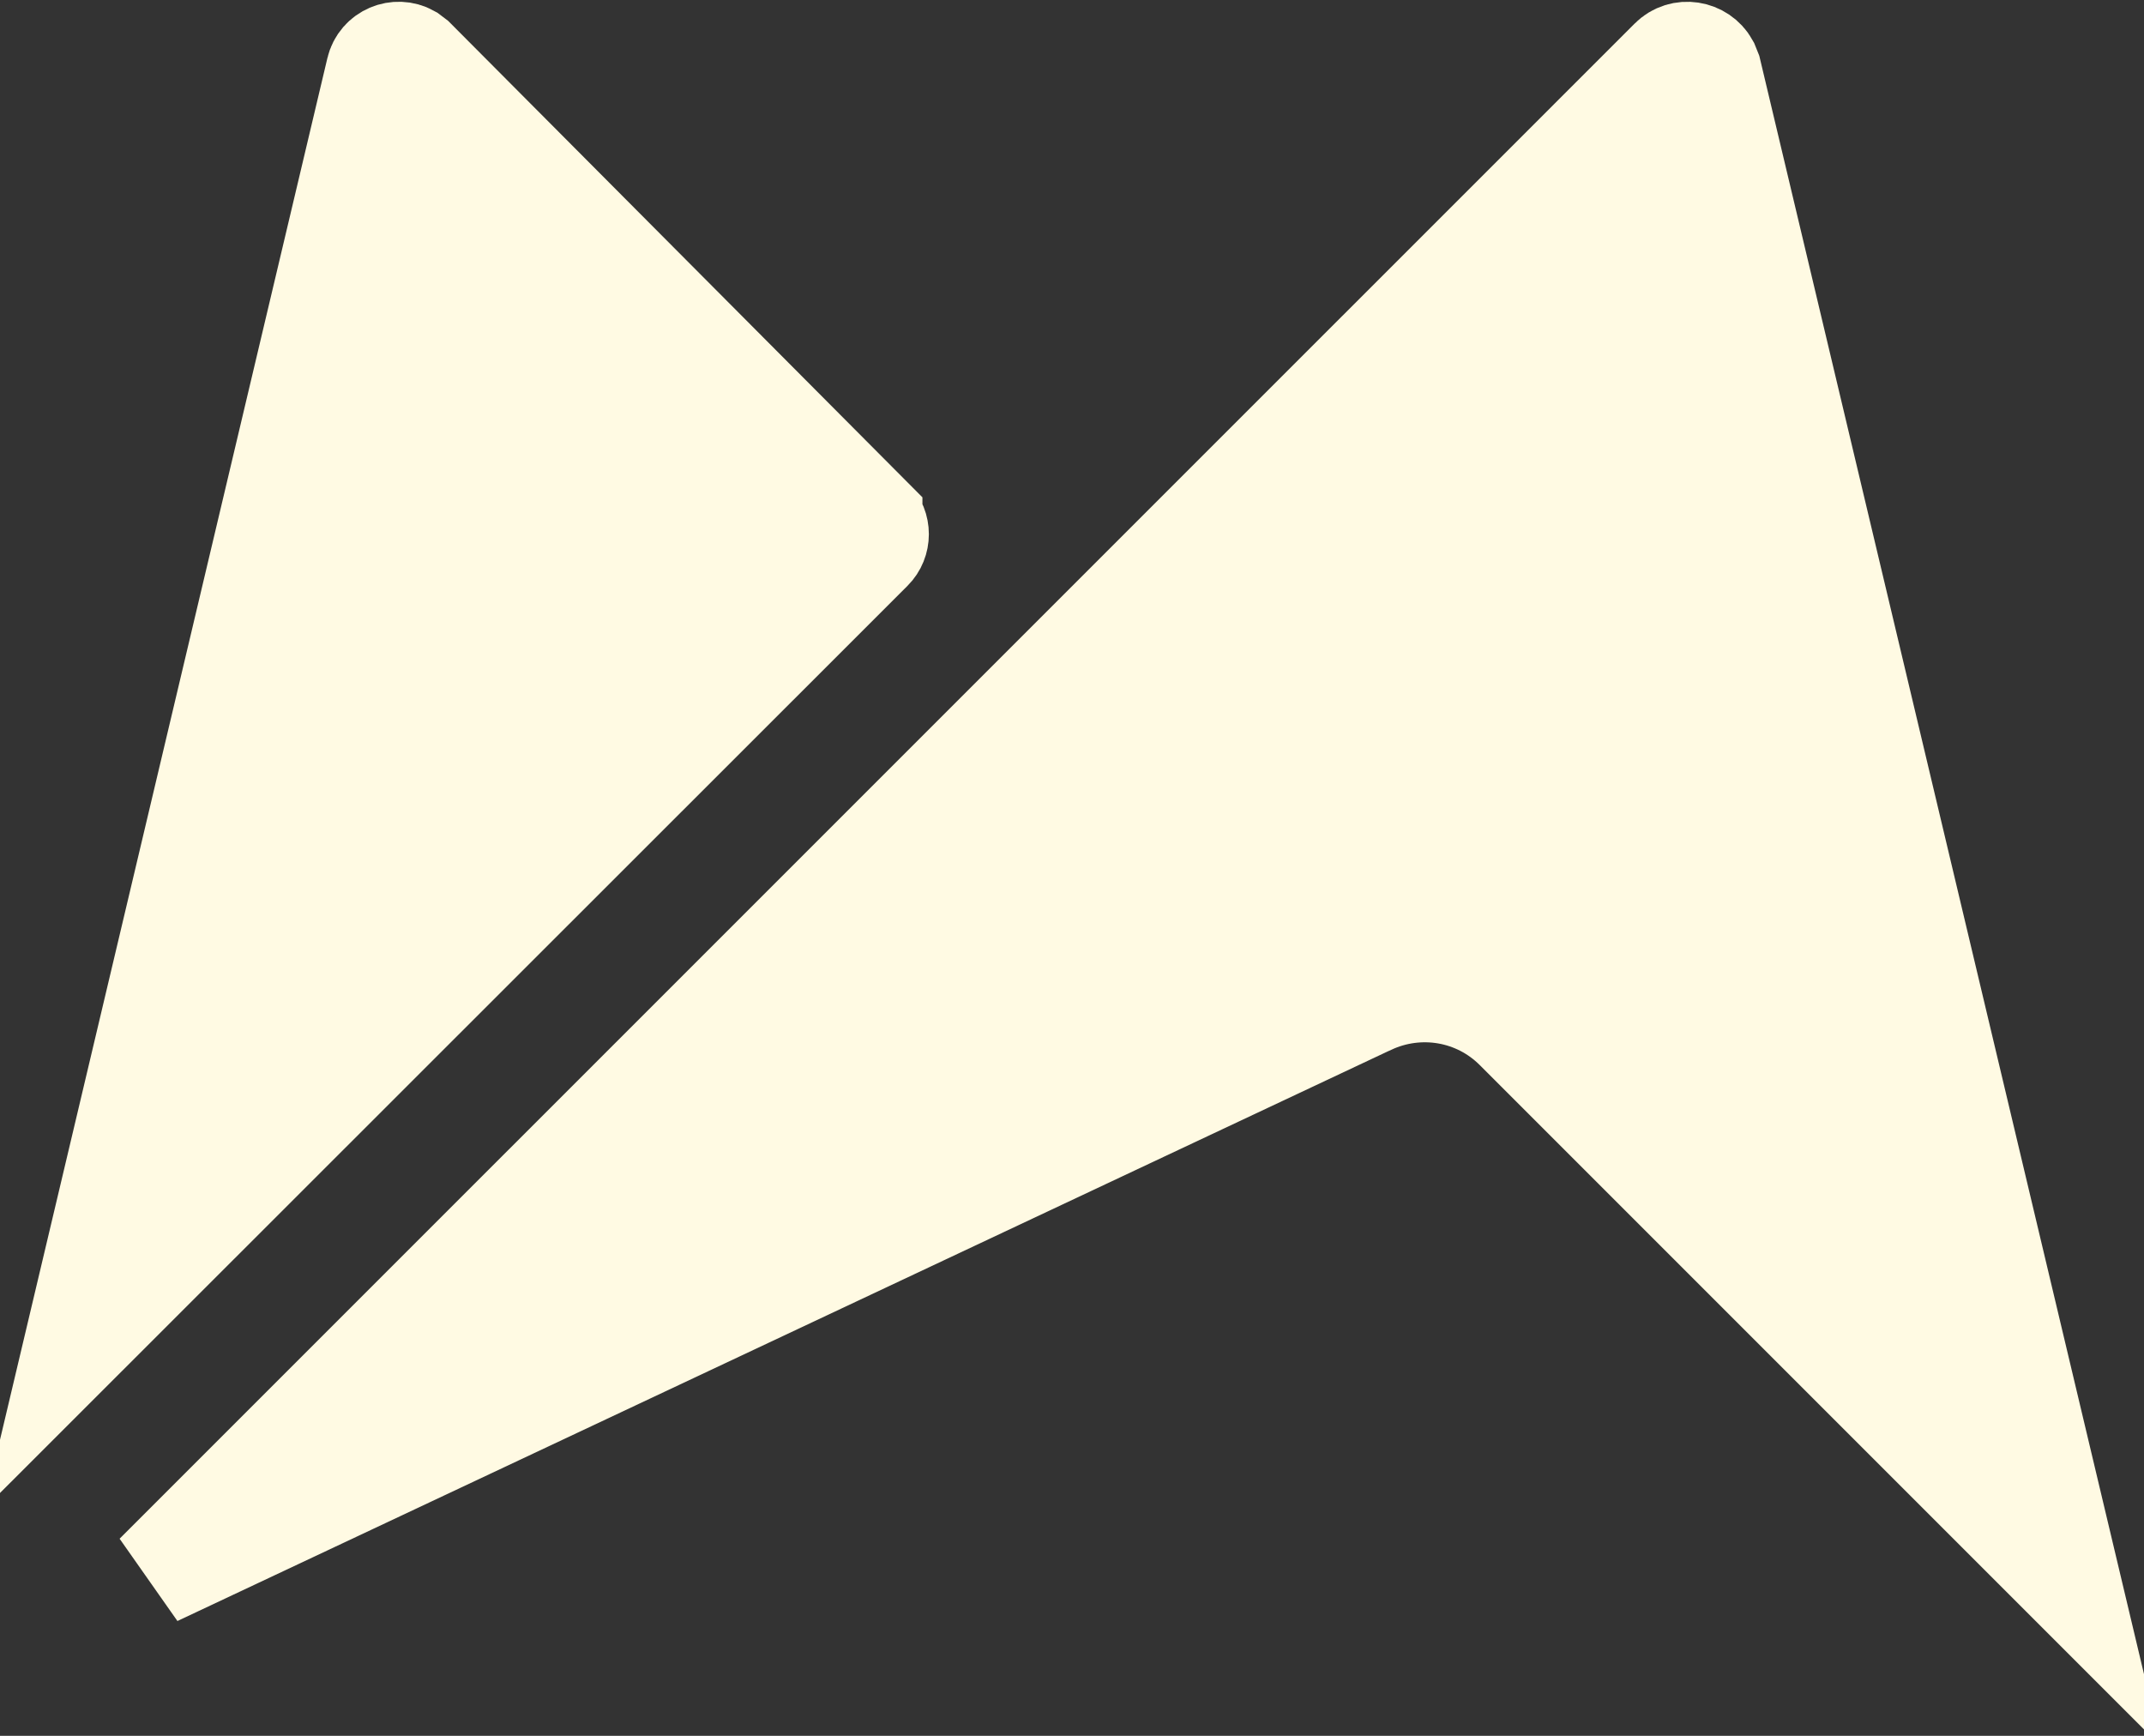 <svg width="21" height="17" viewBox="0 0 21 17" fill="none" xmlns="http://www.w3.org/2000/svg">
<rect x="0" y="0" width="21" height="17" fill="#333333" stroke="none"/>
<path d="M3.693 0.685C3.727 0.54 3.89 0.477 4.01 0.544L4.059 0.581L8.535 5.077V5.078C8.619 5.162 8.619 5.301 8.535 5.384L0.731 13.184L3.693 0.685Z" fill="#FFFAE3" stroke="#FFFAE3"/>
<path d="M16.364 0.585C16.474 0.474 16.657 0.506 16.729 0.636L16.754 0.698L20.274 15.504L14.848 10.078C14.468 9.697 13.897 9.604 13.418 9.827L13.415 9.828L1.525 15.423L16.364 0.585Z" fill="#FFFAE3" stroke="#FFFAE3"/>
</svg>
